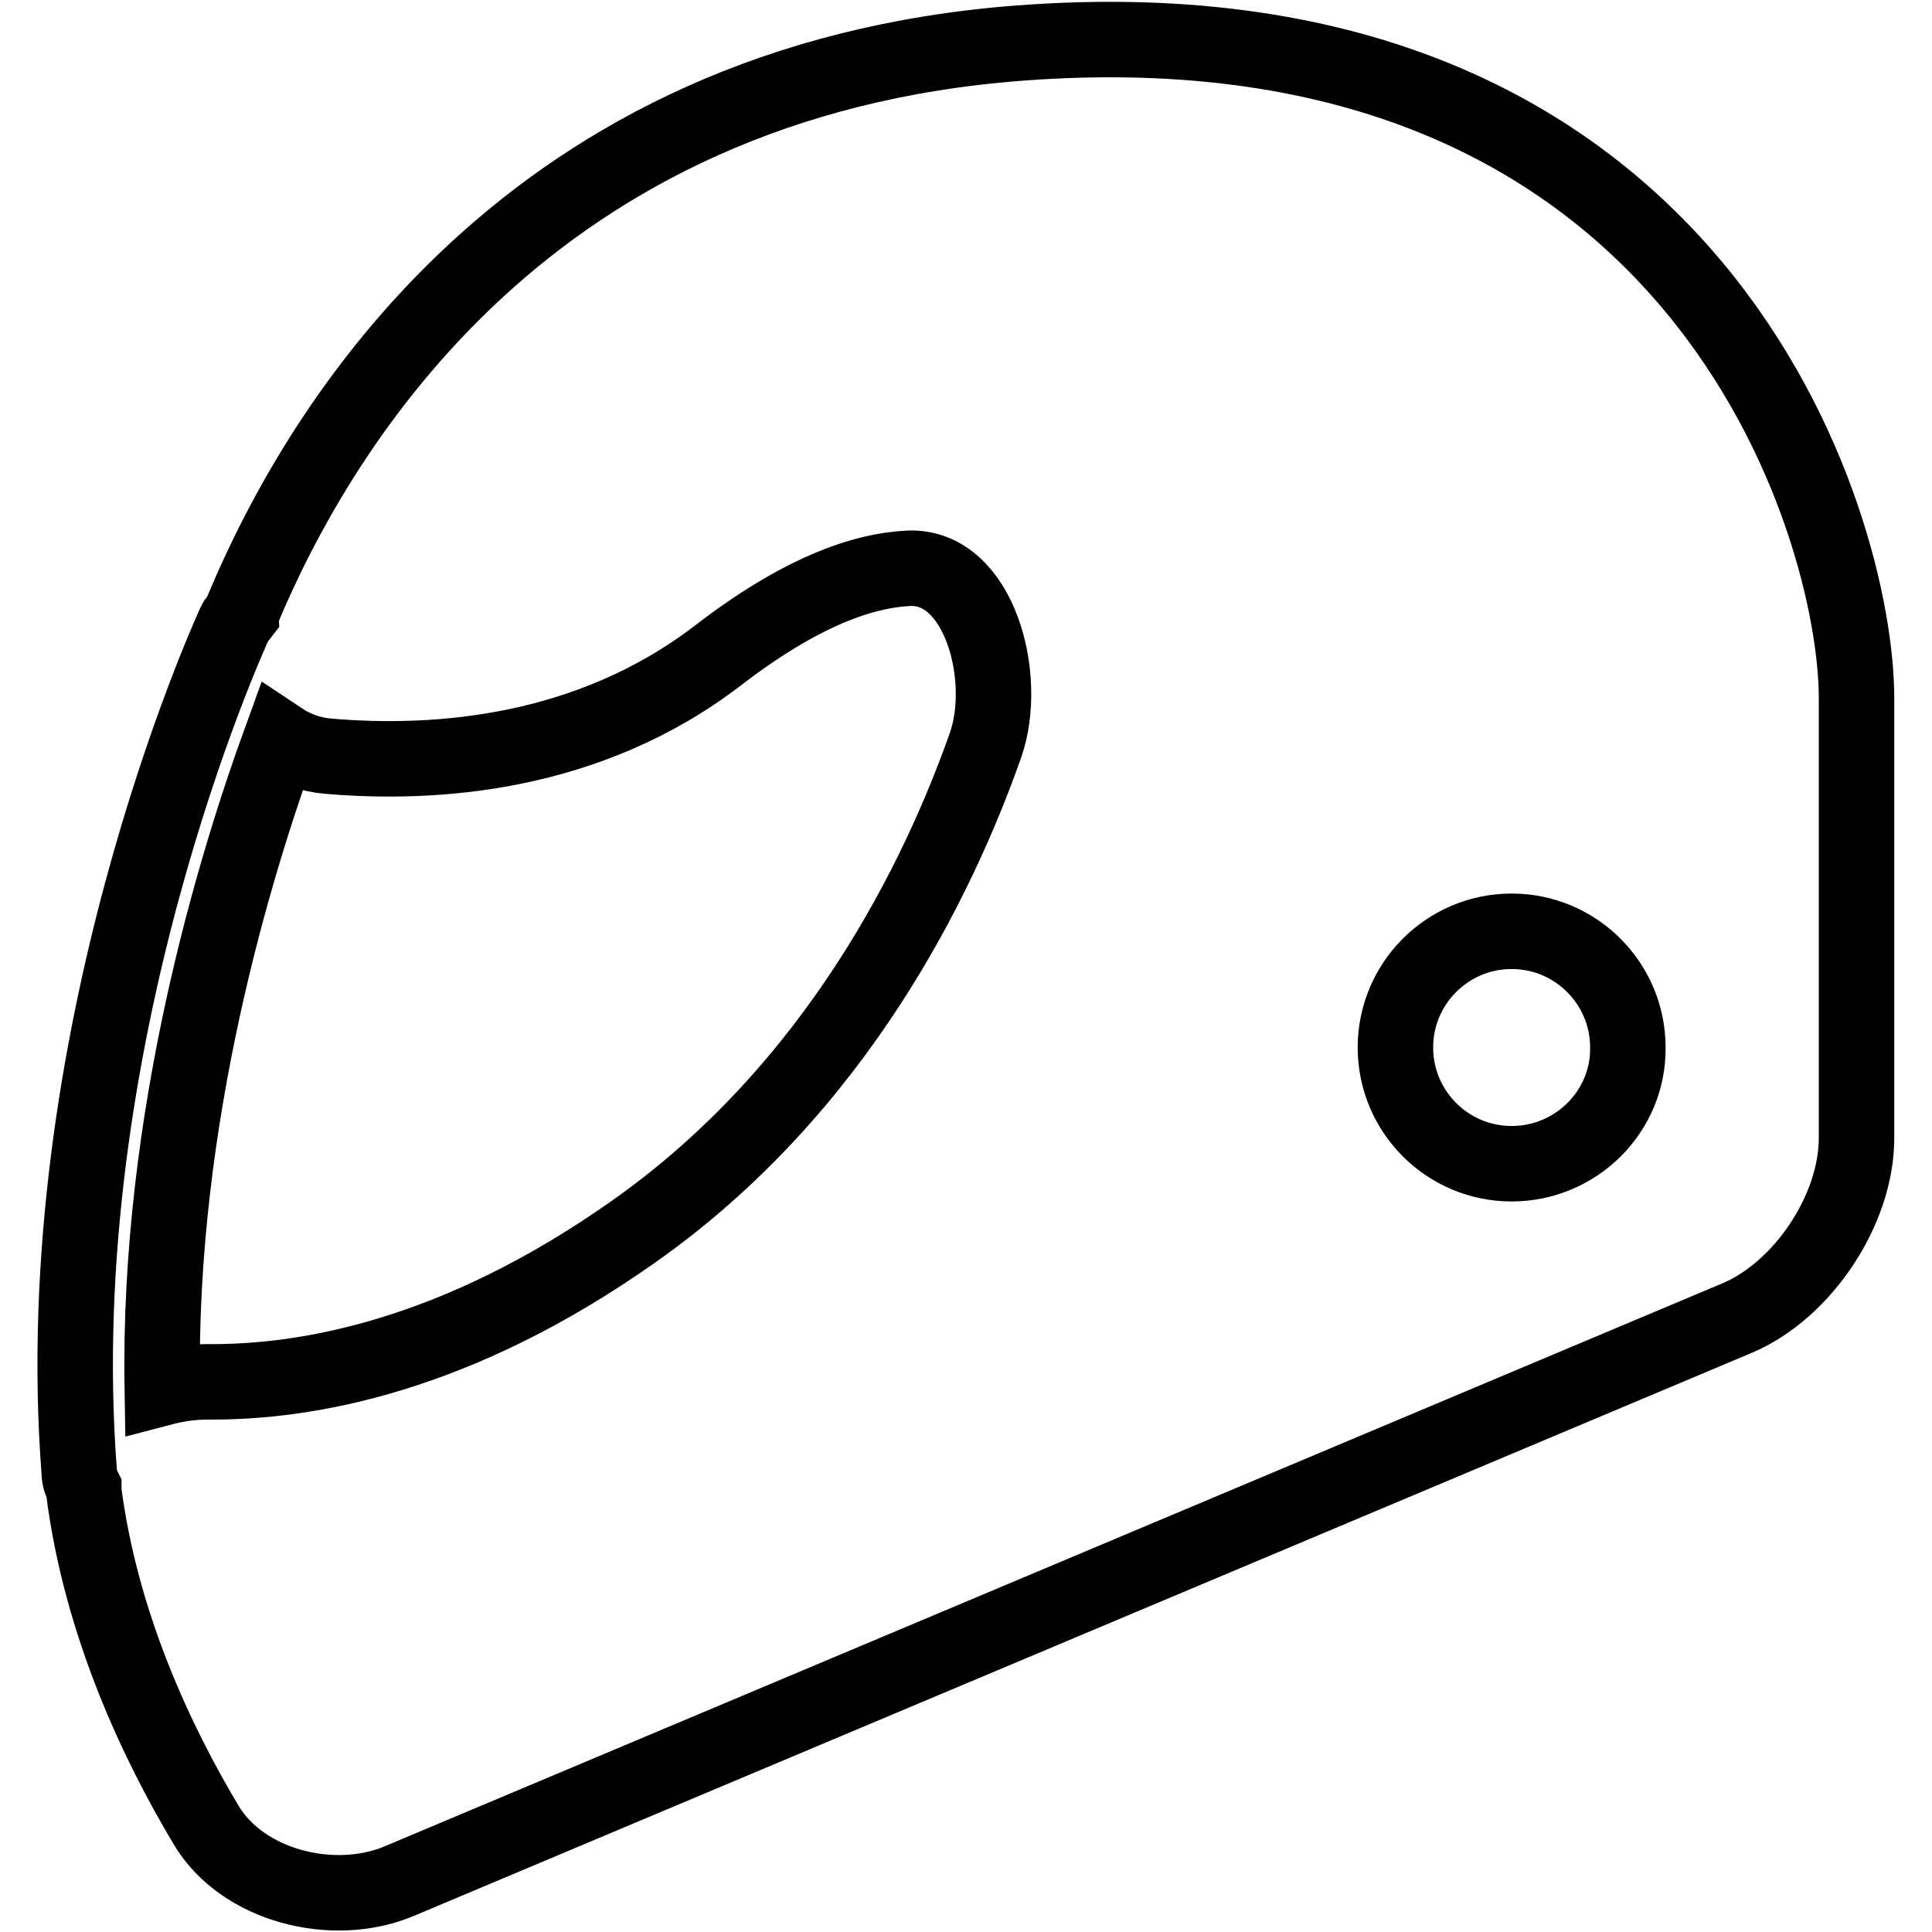 <?xml version="1.0" encoding="utf-8"?>
<!-- Svg Vector Icons : http://www.onlinewebfonts.com/icon -->
<!DOCTYPE svg PUBLIC "-//W3C//DTD SVG 1.1//EN" "http://www.w3.org/Graphics/SVG/1.1/DTD/svg11.dtd">
<svg version="1.1" xmlns="http://www.w3.org/2000/svg" xmlns:xlink="http://www.w3.org/1999/xlink" x="0px" y="0px" viewBox="0 0 256 256" enable-background="new 0 0 256 256" xml:space="preserve">
<g><g><g><g><path stroke-width="10" fill-opacity="0" stroke="#000000"  d="M246,150.8c0-17.4,0-43.8,0-58.3c0-22.8-20.6-93.6-110.8-86.8C70.1,10.6,42.5,56,32.1,80.9c-0.1,0.2-0.1,0.4-0.1,0.5c-0.3,0.4-0.7,0.7-0.9,1.2c-1,2.2-25,55.2-20.6,112.5c0,0.8,0.3,1.5,0.6,2.1c0,0.2,0,0.3,0,0.4c2.3,17.8,9.8,33.5,16.2,44.2c4.8,8.1,16.8,11.1,25.5,7.5l177.5-74.7C238.9,170.9,246,160.3,246,150.8z M130.6,98.7c-6.2,17.6-19.7,45.6-46.8,64.6c-23.3,16.4-43.1,19.9-56.2,19.8c-2.2,0-4.2,0.3-6.1,0.8C20.9,148,31.2,114.5,37.2,98c1.8,1.2,3.9,2,6.3,2.2c14,1.2,34.4-0.1,51.7-13.4c10.8-8.3,19-11.2,25.2-11.5C129.8,74.9,133.7,89.8,130.6,98.7z M200.3,154.2c-8.5,0-15.4-6.9-15.4-15.4c0-8.5,6.9-15.4,15.4-15.4c8.5,0,15.4,6.9,15.4,15.4C215.8,147.3,208.8,154.2,200.3,154.2z"/></g></g><g></g><g></g><g></g><g></g><g></g><g></g><g></g><g></g><g></g><g></g><g></g><g></g><g></g><g></g><g></g></g></g>
</svg>
